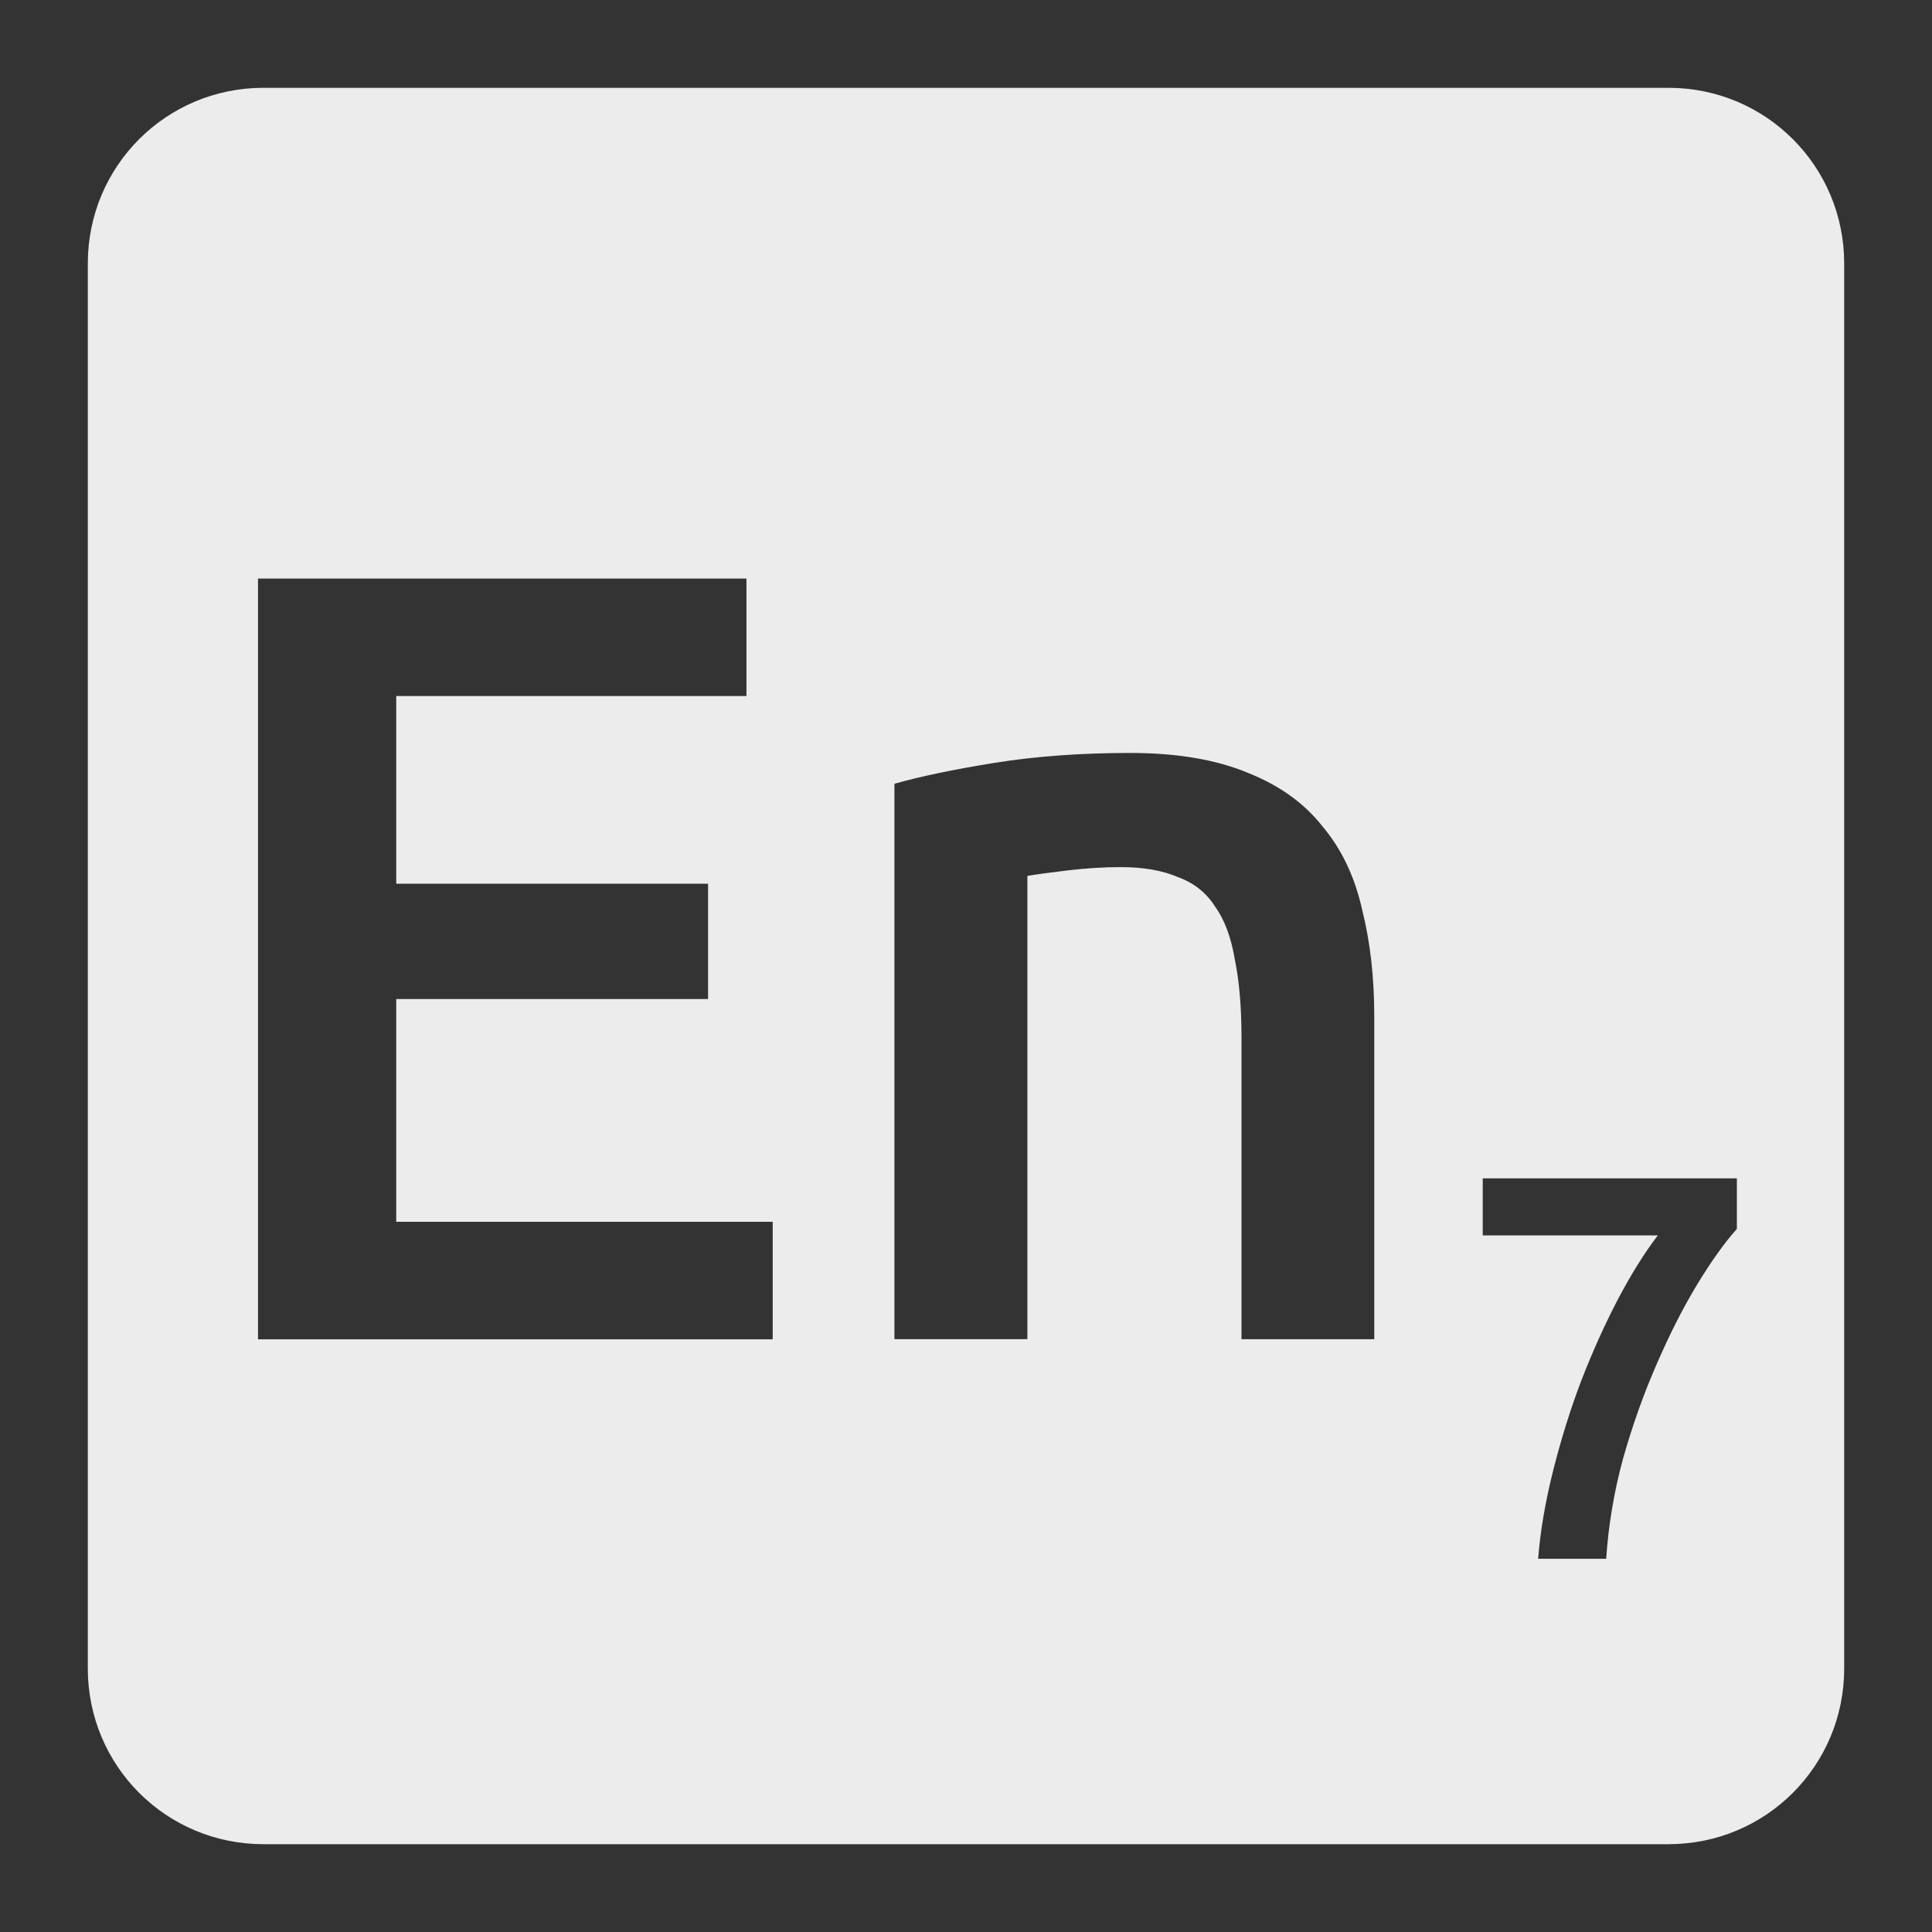 <svg viewBox="0 0 22 22" xmlns="http://www.w3.org/2000/svg">
 <rect x="0" y="0" width="22" height="22" fill="#333333" stroke="none"/>
 <path d="m 3 1 c -1.108 0 -2 0.892 -2 2 l 0 16 c 0 1.108 0.892 2 2 2 l 16 0 c 1.108 0 2 -0.892 2 -2 l 0 -16 c 0 -1.108 -0.892 -2 -2 -2 l -16 0 z m -0.063 5.588 l 5.563 0 l 0 1.338 l -3.988 0 l 0 2.137 l 3.551 0 l 0 1.313 l -3.551 0 l 0 2.537 l 4.287 0 l 0 1.338 l -5.861 0 l 0 -8.662 z m 9.936 1.986 c 0.533 0 0.98 0.077 1.338 0.227 c 0.358 0.142 0.641 0.345 0.85 0.611 c 0.217 0.258 0.368 0.576 0.451 0.951 c 0.092 0.367 0.137 0.769 0.137 1.211 l 0 3.676 l -1.512 0 l 0 -3.438 c 0 -0.35 -0.026 -0.645 -0.076 -0.887 c -0.042 -0.25 -0.116 -0.452 -0.225 -0.602 c -0.1 -0.158 -0.24 -0.269 -0.424 -0.336 c -0.175 -0.075 -0.392 -0.113 -0.65 -0.113 c -0.192 0 -0.391 0.012 -0.6 0.037 c -0.208 0.025 -0.363 0.046 -0.463 0.063 l 0 5.275 l -1.514 0 l 0 -6.324 c 0.292 -0.083 0.672 -0.163 1.139 -0.238 c 0.467 -0.075 0.982 -0.113 1.549 -0.113 z m 4.01 4.844 l 2.895 0 l 0 0.576 c -0.138 0.154 -0.289 0.364 -0.451 0.631 c -0.162 0.267 -0.315 0.569 -0.461 0.906 c -0.146 0.333 -0.274 0.691 -0.383 1.074 c -0.104 0.383 -0.168 0.765 -0.193 1.145 l -0.775 0 c 0.025 -0.317 0.082 -0.65 0.17 -1 c 0.088 -0.35 0.193 -0.69 0.318 -1.02 c 0.129 -0.333 0.268 -0.642 0.418 -0.93 c 0.154 -0.292 0.307 -0.537 0.457 -0.732 l -1.994 0 l 0 -0.65 z" style="fill:#ececec;fill-opacity:1"/>
</svg>
